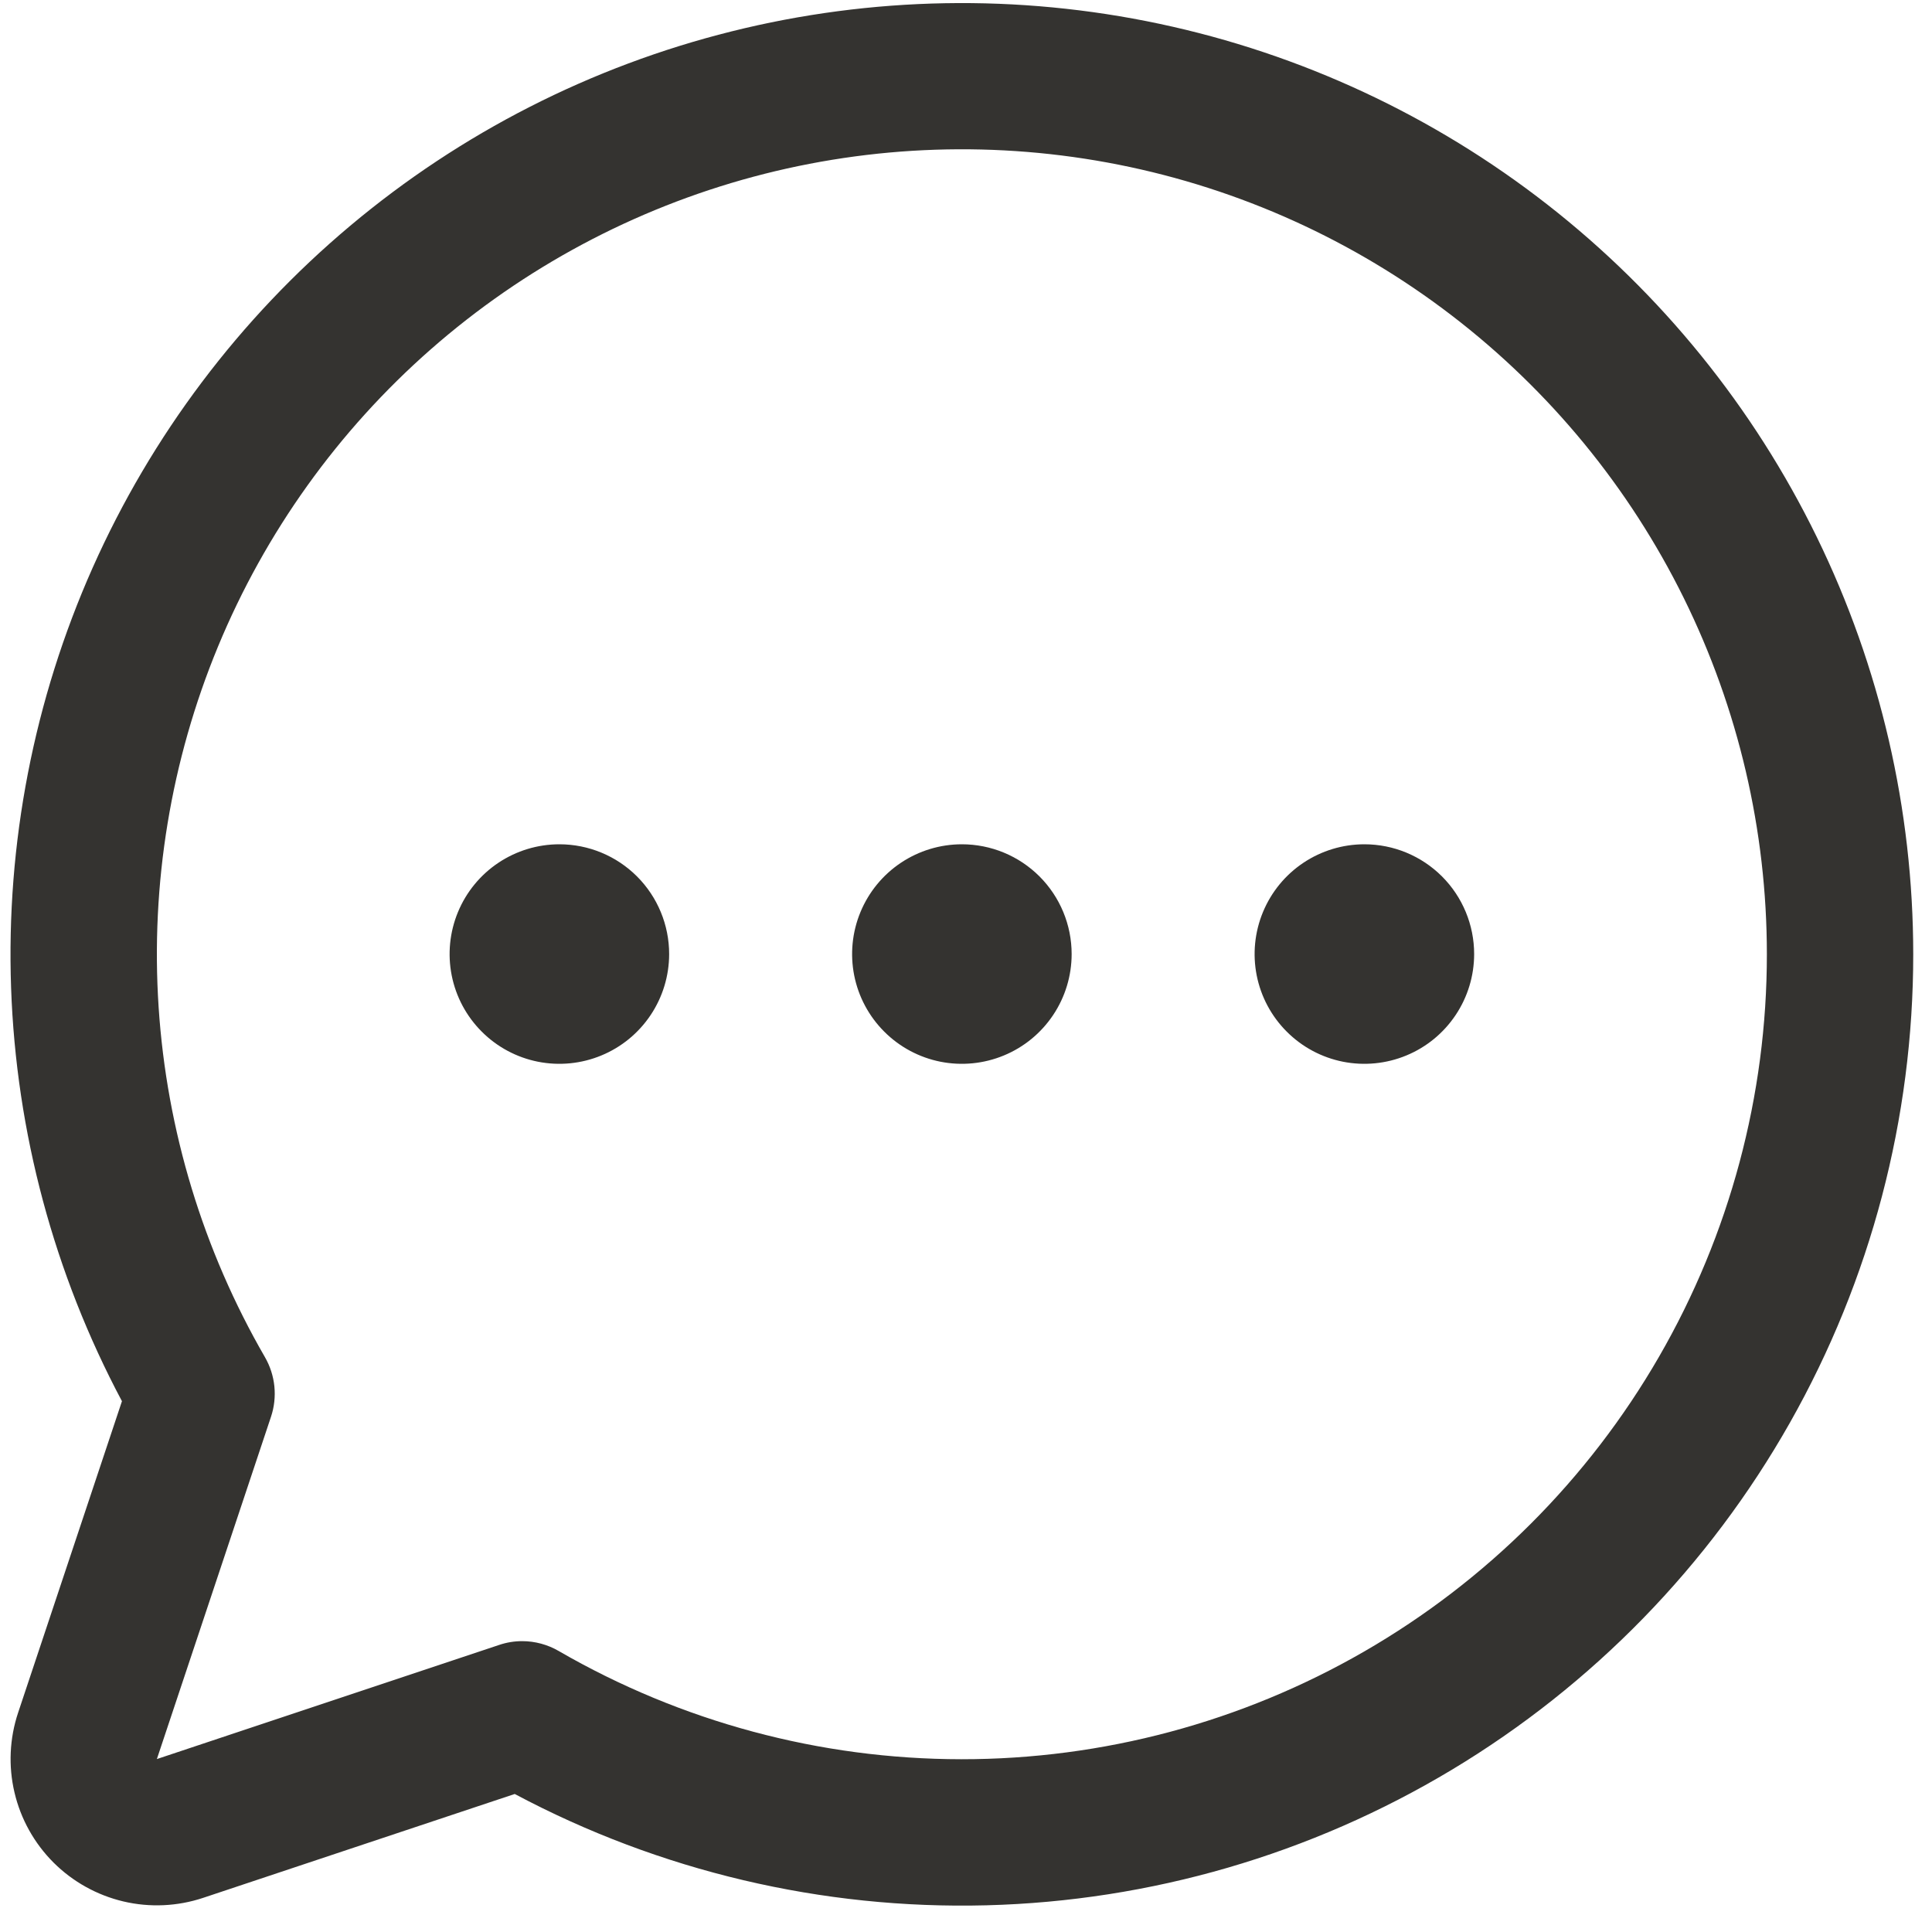 <svg width="66" height="66" viewBox="0 0 66 66" fill="none" xmlns="http://www.w3.org/2000/svg">
<path id="Vector" d="M36.609 32.592C36.609 33.334 36.389 34.059 35.977 34.675C35.565 35.292 34.98 35.773 34.294 36.056C33.609 36.34 32.855 36.414 32.128 36.27C31.4 36.125 30.732 35.768 30.208 35.243C29.683 34.719 29.326 34.051 29.181 33.323C29.037 32.596 29.111 31.842 29.395 31.157C29.679 30.471 30.159 29.886 30.776 29.474C31.393 29.062 32.118 28.842 32.859 28.842C33.854 28.842 34.808 29.237 35.511 29.94C36.214 30.643 36.609 31.597 36.609 32.592ZM19.109 28.842C18.368 28.842 17.643 29.062 17.026 29.474C16.409 29.886 15.929 30.471 15.645 31.157C15.361 31.842 15.287 32.596 15.431 33.323C15.576 34.051 15.933 34.719 16.458 35.243C16.982 35.768 17.65 36.125 18.378 36.27C19.105 36.414 19.859 36.34 20.544 36.056C21.23 35.773 21.815 35.292 22.227 34.675C22.639 34.059 22.859 33.334 22.859 32.592C22.859 31.597 22.464 30.643 21.761 29.94C21.058 29.237 20.104 28.842 19.109 28.842ZM46.609 28.842C45.868 28.842 45.143 29.062 44.526 29.474C43.909 29.886 43.429 30.471 43.145 31.157C42.861 31.842 42.787 32.596 42.931 33.323C43.076 34.051 43.433 34.719 43.958 35.243C44.482 35.768 45.15 36.125 45.878 36.27C46.605 36.414 47.359 36.34 48.044 36.056C48.73 35.773 49.315 35.292 49.727 34.675C50.139 34.059 50.359 33.334 50.359 32.592C50.359 31.597 49.964 30.643 49.261 29.94C48.558 29.237 47.604 28.842 46.609 28.842ZM65.359 32.592C65.361 38.203 63.909 43.719 61.146 48.602C58.383 53.486 54.403 57.571 49.593 60.46C44.783 63.349 39.306 64.943 33.697 65.088C28.088 65.233 22.537 63.923 17.584 61.285L6.944 64.832C6.063 65.126 5.117 65.169 4.214 64.956C3.31 64.742 2.483 64.281 1.826 63.625C1.17 62.968 0.709 62.142 0.496 61.238C0.282 60.334 0.325 59.388 0.619 58.507L4.166 47.867C1.847 43.508 0.552 38.679 0.379 33.745C0.206 28.811 1.159 23.903 3.166 19.392C5.174 14.882 8.182 10.888 11.963 7.714C15.744 4.539 20.198 2.268 24.988 1.073C29.778 -0.123 34.778 -0.212 39.607 0.813C44.436 1.838 48.968 3.95 52.86 6.988C56.751 10.026 59.899 13.911 62.065 18.347C64.231 22.783 65.357 27.655 65.359 32.592ZM60.359 32.592C60.358 28.373 59.386 24.212 57.52 20.429C55.653 16.646 52.941 13.344 49.593 10.777C46.246 8.21 42.352 6.448 38.215 5.626C34.077 4.805 29.806 4.946 25.732 6.039C21.658 7.133 17.89 9.149 14.719 11.931C11.549 14.714 9.061 18.188 7.448 22.086C5.836 25.984 5.141 30.201 5.419 34.41C5.697 38.619 6.939 42.708 9.05 46.361C9.227 46.667 9.337 47.008 9.373 47.36C9.408 47.713 9.369 48.068 9.256 48.404L5.359 60.092L17.047 56.195C17.301 56.108 17.569 56.064 17.837 56.064C18.277 56.064 18.708 56.181 19.087 56.401C23.268 58.82 28.012 60.095 32.842 60.098C37.672 60.101 42.417 58.832 46.601 56.419C50.785 54.005 54.259 50.532 56.674 46.349C59.09 42.167 60.361 37.422 60.359 32.592Z" fill="#343330"/>
</svg>
